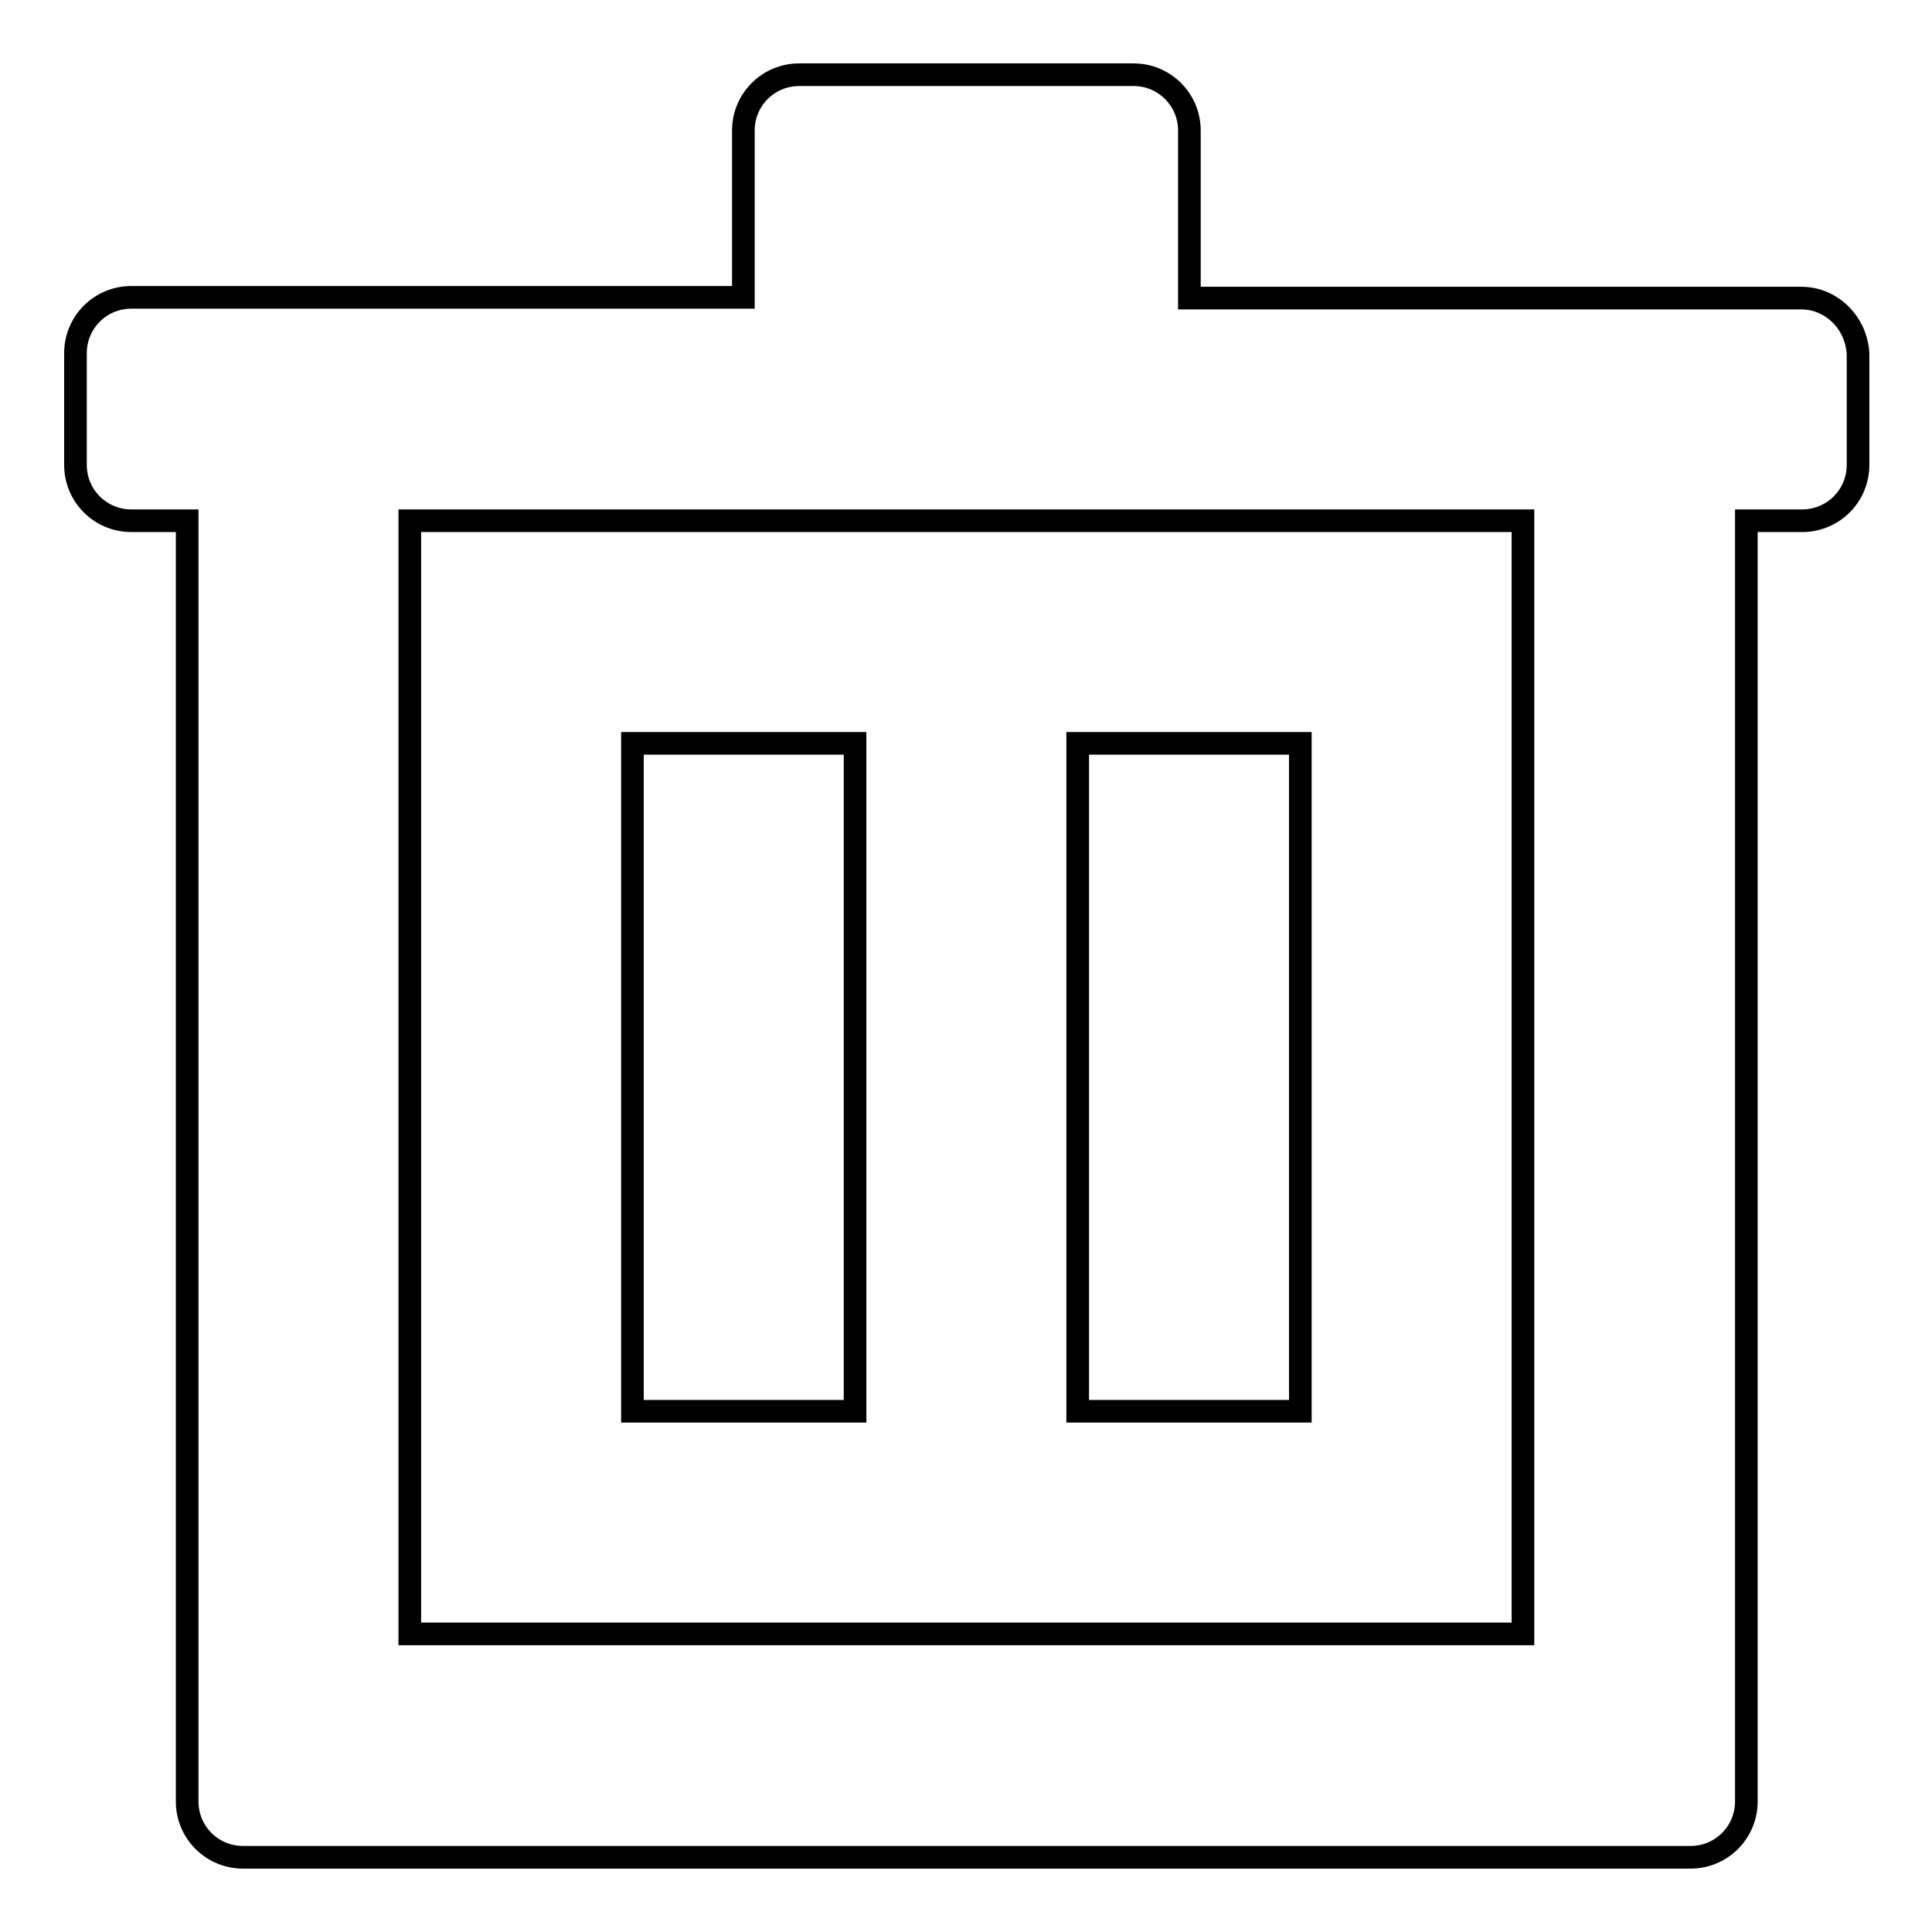 <?xml version="1.0" encoding="utf-8"?>
<!-- Svg Vector Icons : http://www.onlinewebfonts.com/icon -->
<!DOCTYPE svg PUBLIC "-//W3C//DTD SVG 1.1//EN" "http://www.w3.org/Graphics/SVG/1.1/DTD/svg11.dtd">
<svg version="1.1" xmlns="http://www.w3.org/2000/svg" xmlns:xlink="http://www.w3.org/1999/xlink" x="0px" y="0px" viewBox="0 0 256 256" enable-background="new 0 0 256 256" xml:space="preserve">
<g><g><path stroke-width="3" fill-opacity="0" stroke="#000000"  d="M83.8,98.5h29.5V187H83.8V98.5L83.8,98.5z M142.8,98.5h29.5V187h-29.5V98.5L142.8,98.5z M238.7,39.5h-81.1V17.3c0-4.1-3.3-7.4-7.4-7.4h-44.3c-4.1,0-7.4,3.3-7.4,7.4v22.1H17.4c-4.1,0-7.4,3.3-7.4,7.4v14.8c0,4.1,3.3,7.4,7.4,7.4h7.4v169.7c0,4.1,3.3,7.4,7.4,7.4h191.8c4.1,0,7.4-3.3,7.4-7.4V69h7.4c4.1,0,7.4-3.3,7.4-7.4V46.9C246,42.8,242.7,39.5,238.7,39.5L238.7,39.5L238.7,39.5z M201.8,216.5H54.3V69h147.5V216.5L201.8,216.5z"/></g></g>
</svg>